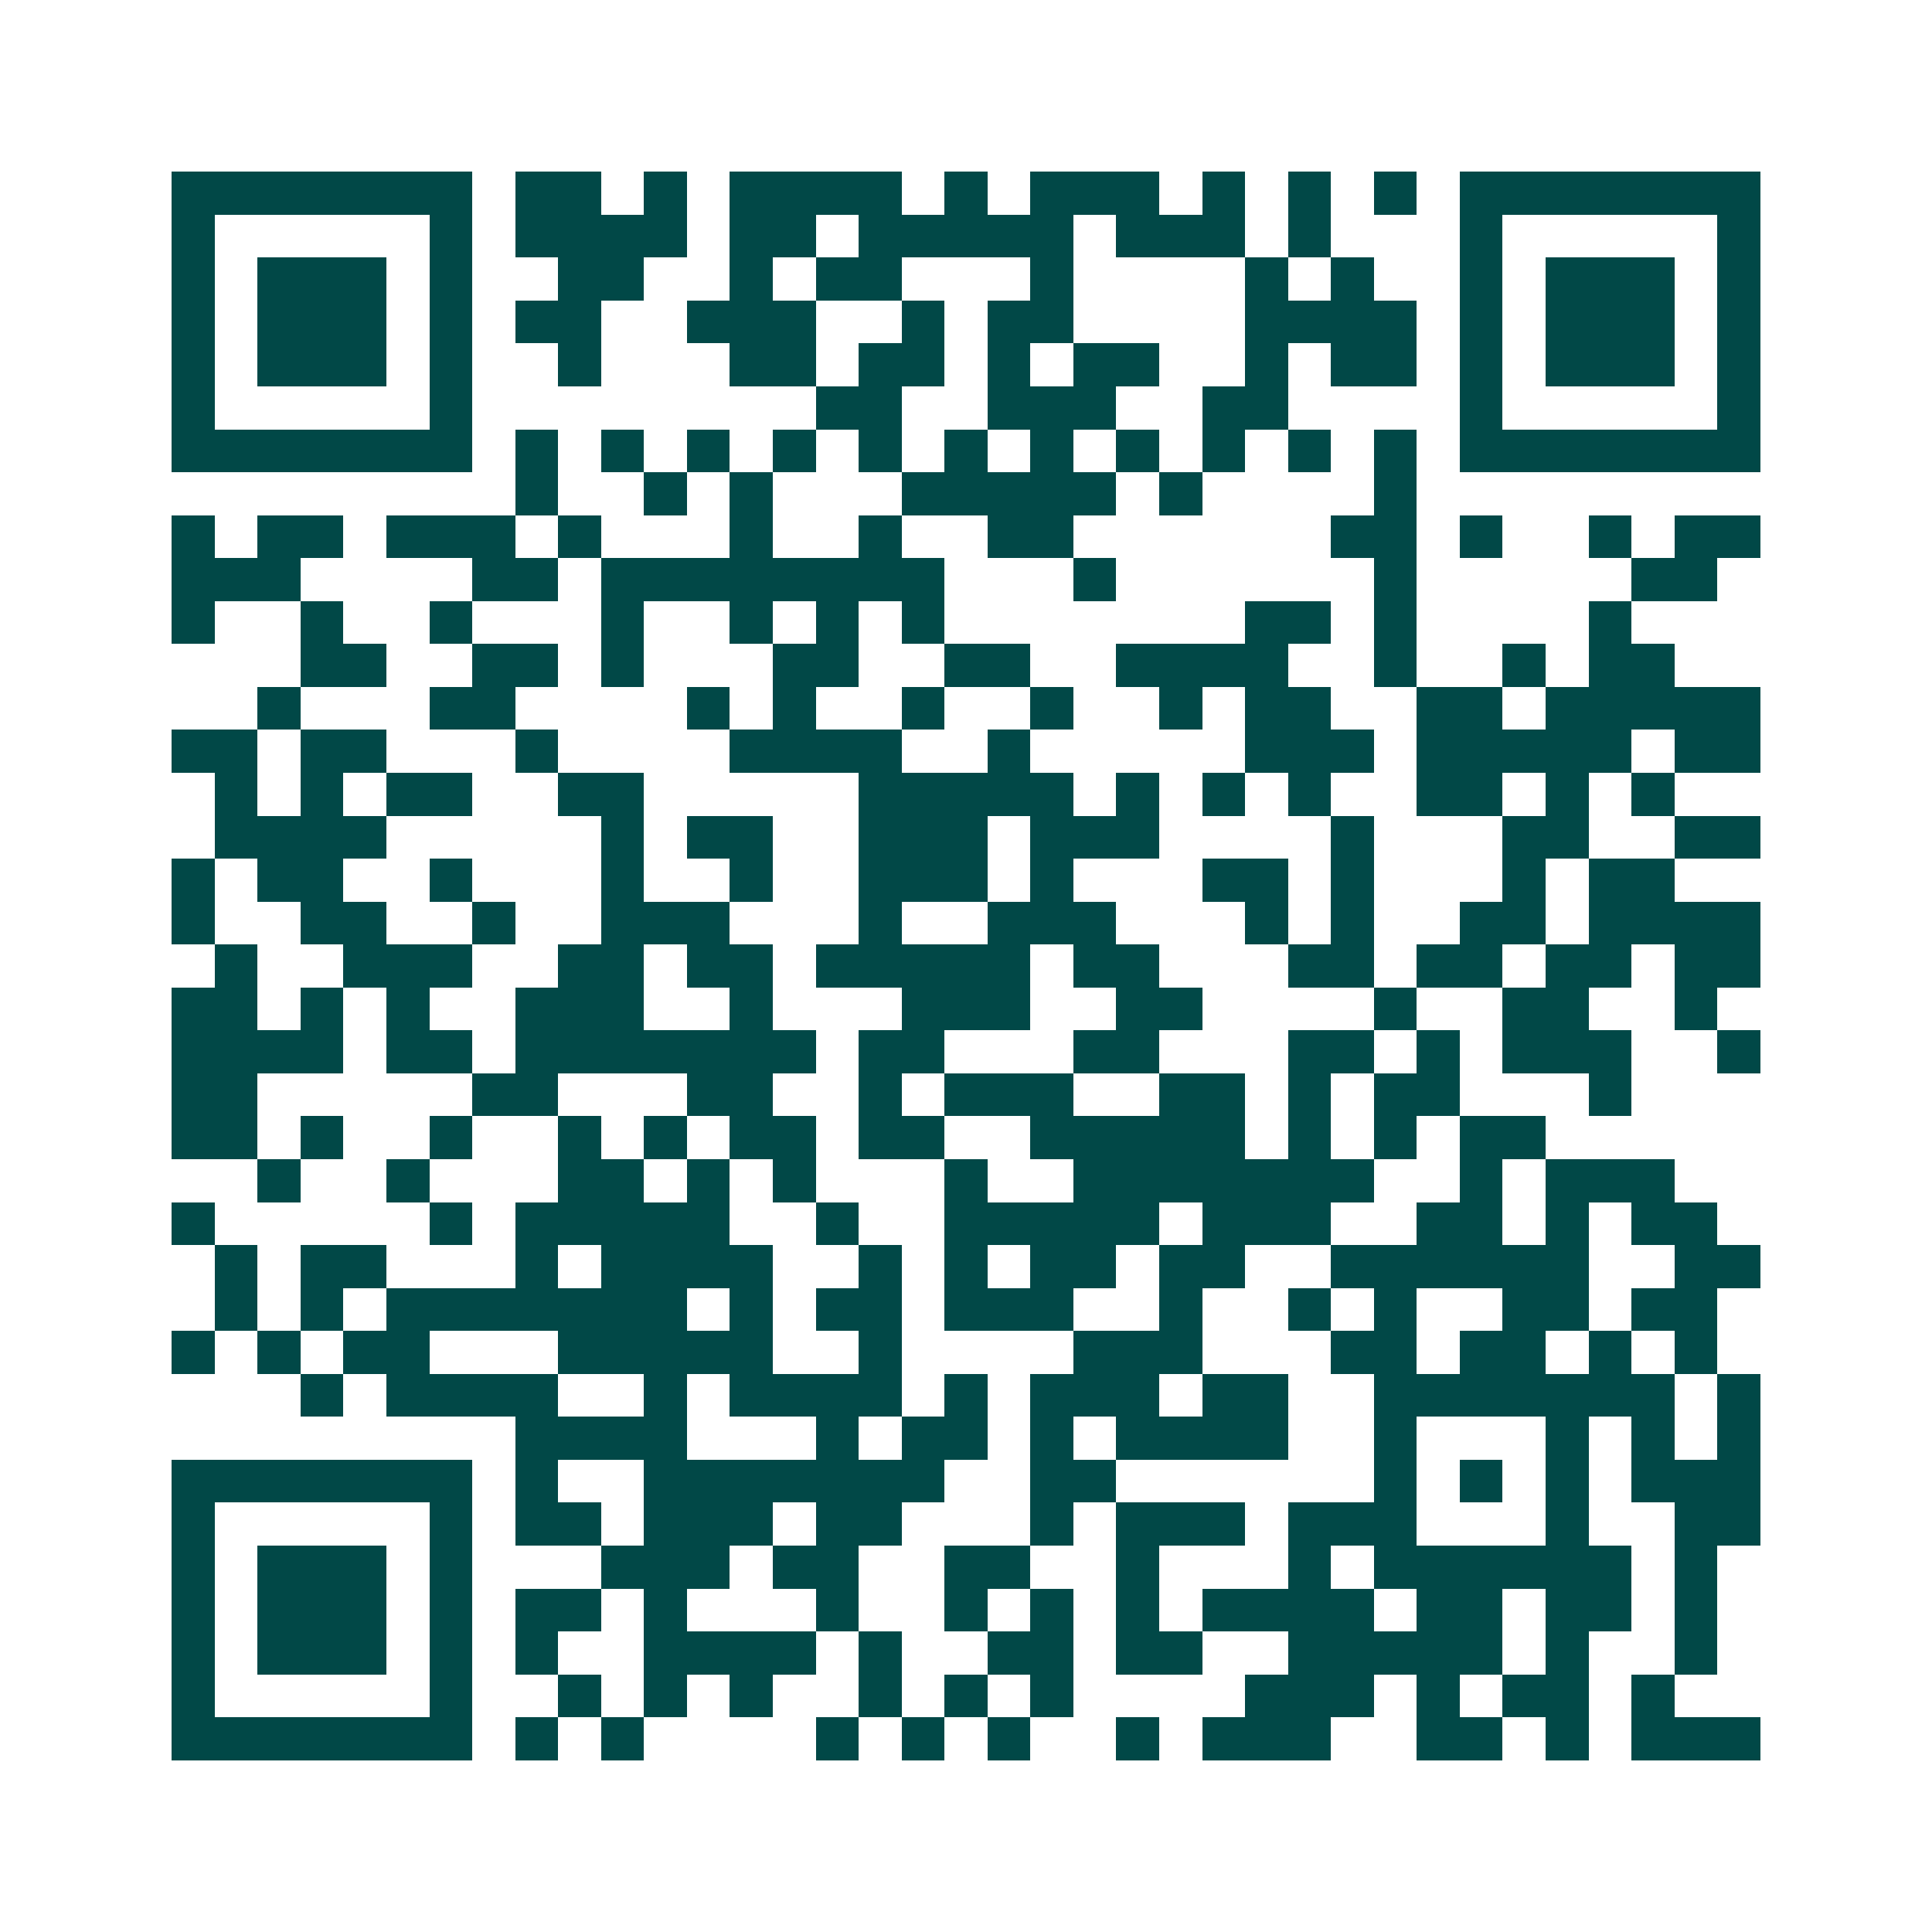 <svg xmlns="http://www.w3.org/2000/svg" width="200" height="200" viewBox="0 0 45 45" shape-rendering="crispEdges"><path fill="#ffffff" d="M0 0h45v45H0z"/><path stroke="#014847" d="M4 4.5h7m1 0h2m1 0h1m1 0h4m1 0h1m1 0h3m1 0h1m1 0h1m1 0h1m1 0h7M4 5.5h1m5 0h1m1 0h4m1 0h2m1 0h5m1 0h3m1 0h1m3 0h1m5 0h1M4 6.5h1m1 0h3m1 0h1m2 0h2m2 0h1m1 0h2m3 0h1m4 0h1m1 0h1m2 0h1m1 0h3m1 0h1M4 7.5h1m1 0h3m1 0h1m1 0h2m2 0h3m2 0h1m1 0h2m4 0h4m1 0h1m1 0h3m1 0h1M4 8.5h1m1 0h3m1 0h1m2 0h1m3 0h2m1 0h2m1 0h1m1 0h2m2 0h1m1 0h2m1 0h1m1 0h3m1 0h1M4 9.5h1m5 0h1m8 0h2m2 0h3m2 0h2m4 0h1m5 0h1M4 10.5h7m1 0h1m1 0h1m1 0h1m1 0h1m1 0h1m1 0h1m1 0h1m1 0h1m1 0h1m1 0h1m1 0h1m1 0h7M12 11.5h1m2 0h1m1 0h1m3 0h5m1 0h1m4 0h1M4 12.5h1m1 0h2m1 0h3m1 0h1m3 0h1m2 0h1m2 0h2m6 0h2m1 0h1m2 0h1m1 0h2M4 13.5h3m4 0h2m1 0h8m3 0h1m6 0h1m5 0h2M4 14.5h1m2 0h1m2 0h1m3 0h1m2 0h1m1 0h1m1 0h1m7 0h2m1 0h1m4 0h1M7 15.5h2m2 0h2m1 0h1m3 0h2m2 0h2m2 0h4m2 0h1m2 0h1m1 0h2M6 16.5h1m3 0h2m4 0h1m1 0h1m2 0h1m2 0h1m2 0h1m1 0h2m2 0h2m1 0h5M4 17.5h2m1 0h2m3 0h1m4 0h4m2 0h1m5 0h3m1 0h5m1 0h2M5 18.5h1m1 0h1m1 0h2m2 0h2m5 0h5m1 0h1m1 0h1m1 0h1m2 0h2m1 0h1m1 0h1M5 19.5h4m5 0h1m1 0h2m2 0h3m1 0h3m4 0h1m3 0h2m2 0h2M4 20.5h1m1 0h2m2 0h1m3 0h1m2 0h1m2 0h3m1 0h1m3 0h2m1 0h1m3 0h1m1 0h2M4 21.5h1m2 0h2m2 0h1m2 0h3m3 0h1m2 0h3m3 0h1m1 0h1m2 0h2m1 0h4M5 22.5h1m2 0h3m2 0h2m1 0h2m1 0h5m1 0h2m3 0h2m1 0h2m1 0h2m1 0h2M4 23.5h2m1 0h1m1 0h1m2 0h3m2 0h1m3 0h3m2 0h2m4 0h1m2 0h2m2 0h1M4 24.5h4m1 0h2m1 0h7m1 0h2m3 0h2m3 0h2m1 0h1m1 0h3m2 0h1M4 25.5h2m5 0h2m3 0h2m2 0h1m1 0h3m2 0h2m1 0h1m1 0h2m3 0h1M4 26.5h2m1 0h1m2 0h1m2 0h1m1 0h1m1 0h2m1 0h2m2 0h5m1 0h1m1 0h1m1 0h2M6 27.5h1m2 0h1m3 0h2m1 0h1m1 0h1m3 0h1m2 0h7m2 0h1m1 0h3M4 28.5h1m5 0h1m1 0h5m2 0h1m2 0h5m1 0h3m2 0h2m1 0h1m1 0h2M5 29.5h1m1 0h2m3 0h1m1 0h4m2 0h1m1 0h1m1 0h2m1 0h2m2 0h6m2 0h2M5 30.5h1m1 0h1m1 0h7m1 0h1m1 0h2m1 0h3m2 0h1m2 0h1m1 0h1m2 0h2m1 0h2M4 31.5h1m1 0h1m1 0h2m3 0h5m2 0h1m4 0h3m3 0h2m1 0h2m1 0h1m1 0h1M7 32.5h1m1 0h4m2 0h1m1 0h4m1 0h1m1 0h3m1 0h2m2 0h7m1 0h1M12 33.5h4m3 0h1m1 0h2m1 0h1m1 0h4m2 0h1m3 0h1m1 0h1m1 0h1M4 34.5h7m1 0h1m2 0h7m2 0h2m6 0h1m1 0h1m1 0h1m1 0h3M4 35.5h1m5 0h1m1 0h2m1 0h3m1 0h2m3 0h1m1 0h3m1 0h3m3 0h1m2 0h2M4 36.5h1m1 0h3m1 0h1m3 0h3m1 0h2m2 0h2m2 0h1m3 0h1m1 0h6m1 0h1M4 37.5h1m1 0h3m1 0h1m1 0h2m1 0h1m3 0h1m2 0h1m1 0h1m1 0h1m1 0h4m1 0h2m1 0h2m1 0h1M4 38.5h1m1 0h3m1 0h1m1 0h1m2 0h4m1 0h1m2 0h2m1 0h2m2 0h5m1 0h1m2 0h1M4 39.5h1m5 0h1m2 0h1m1 0h1m1 0h1m2 0h1m1 0h1m1 0h1m4 0h3m1 0h1m1 0h2m1 0h1M4 40.5h7m1 0h1m1 0h1m4 0h1m1 0h1m1 0h1m2 0h1m1 0h3m2 0h2m1 0h1m1 0h3"/></svg>
